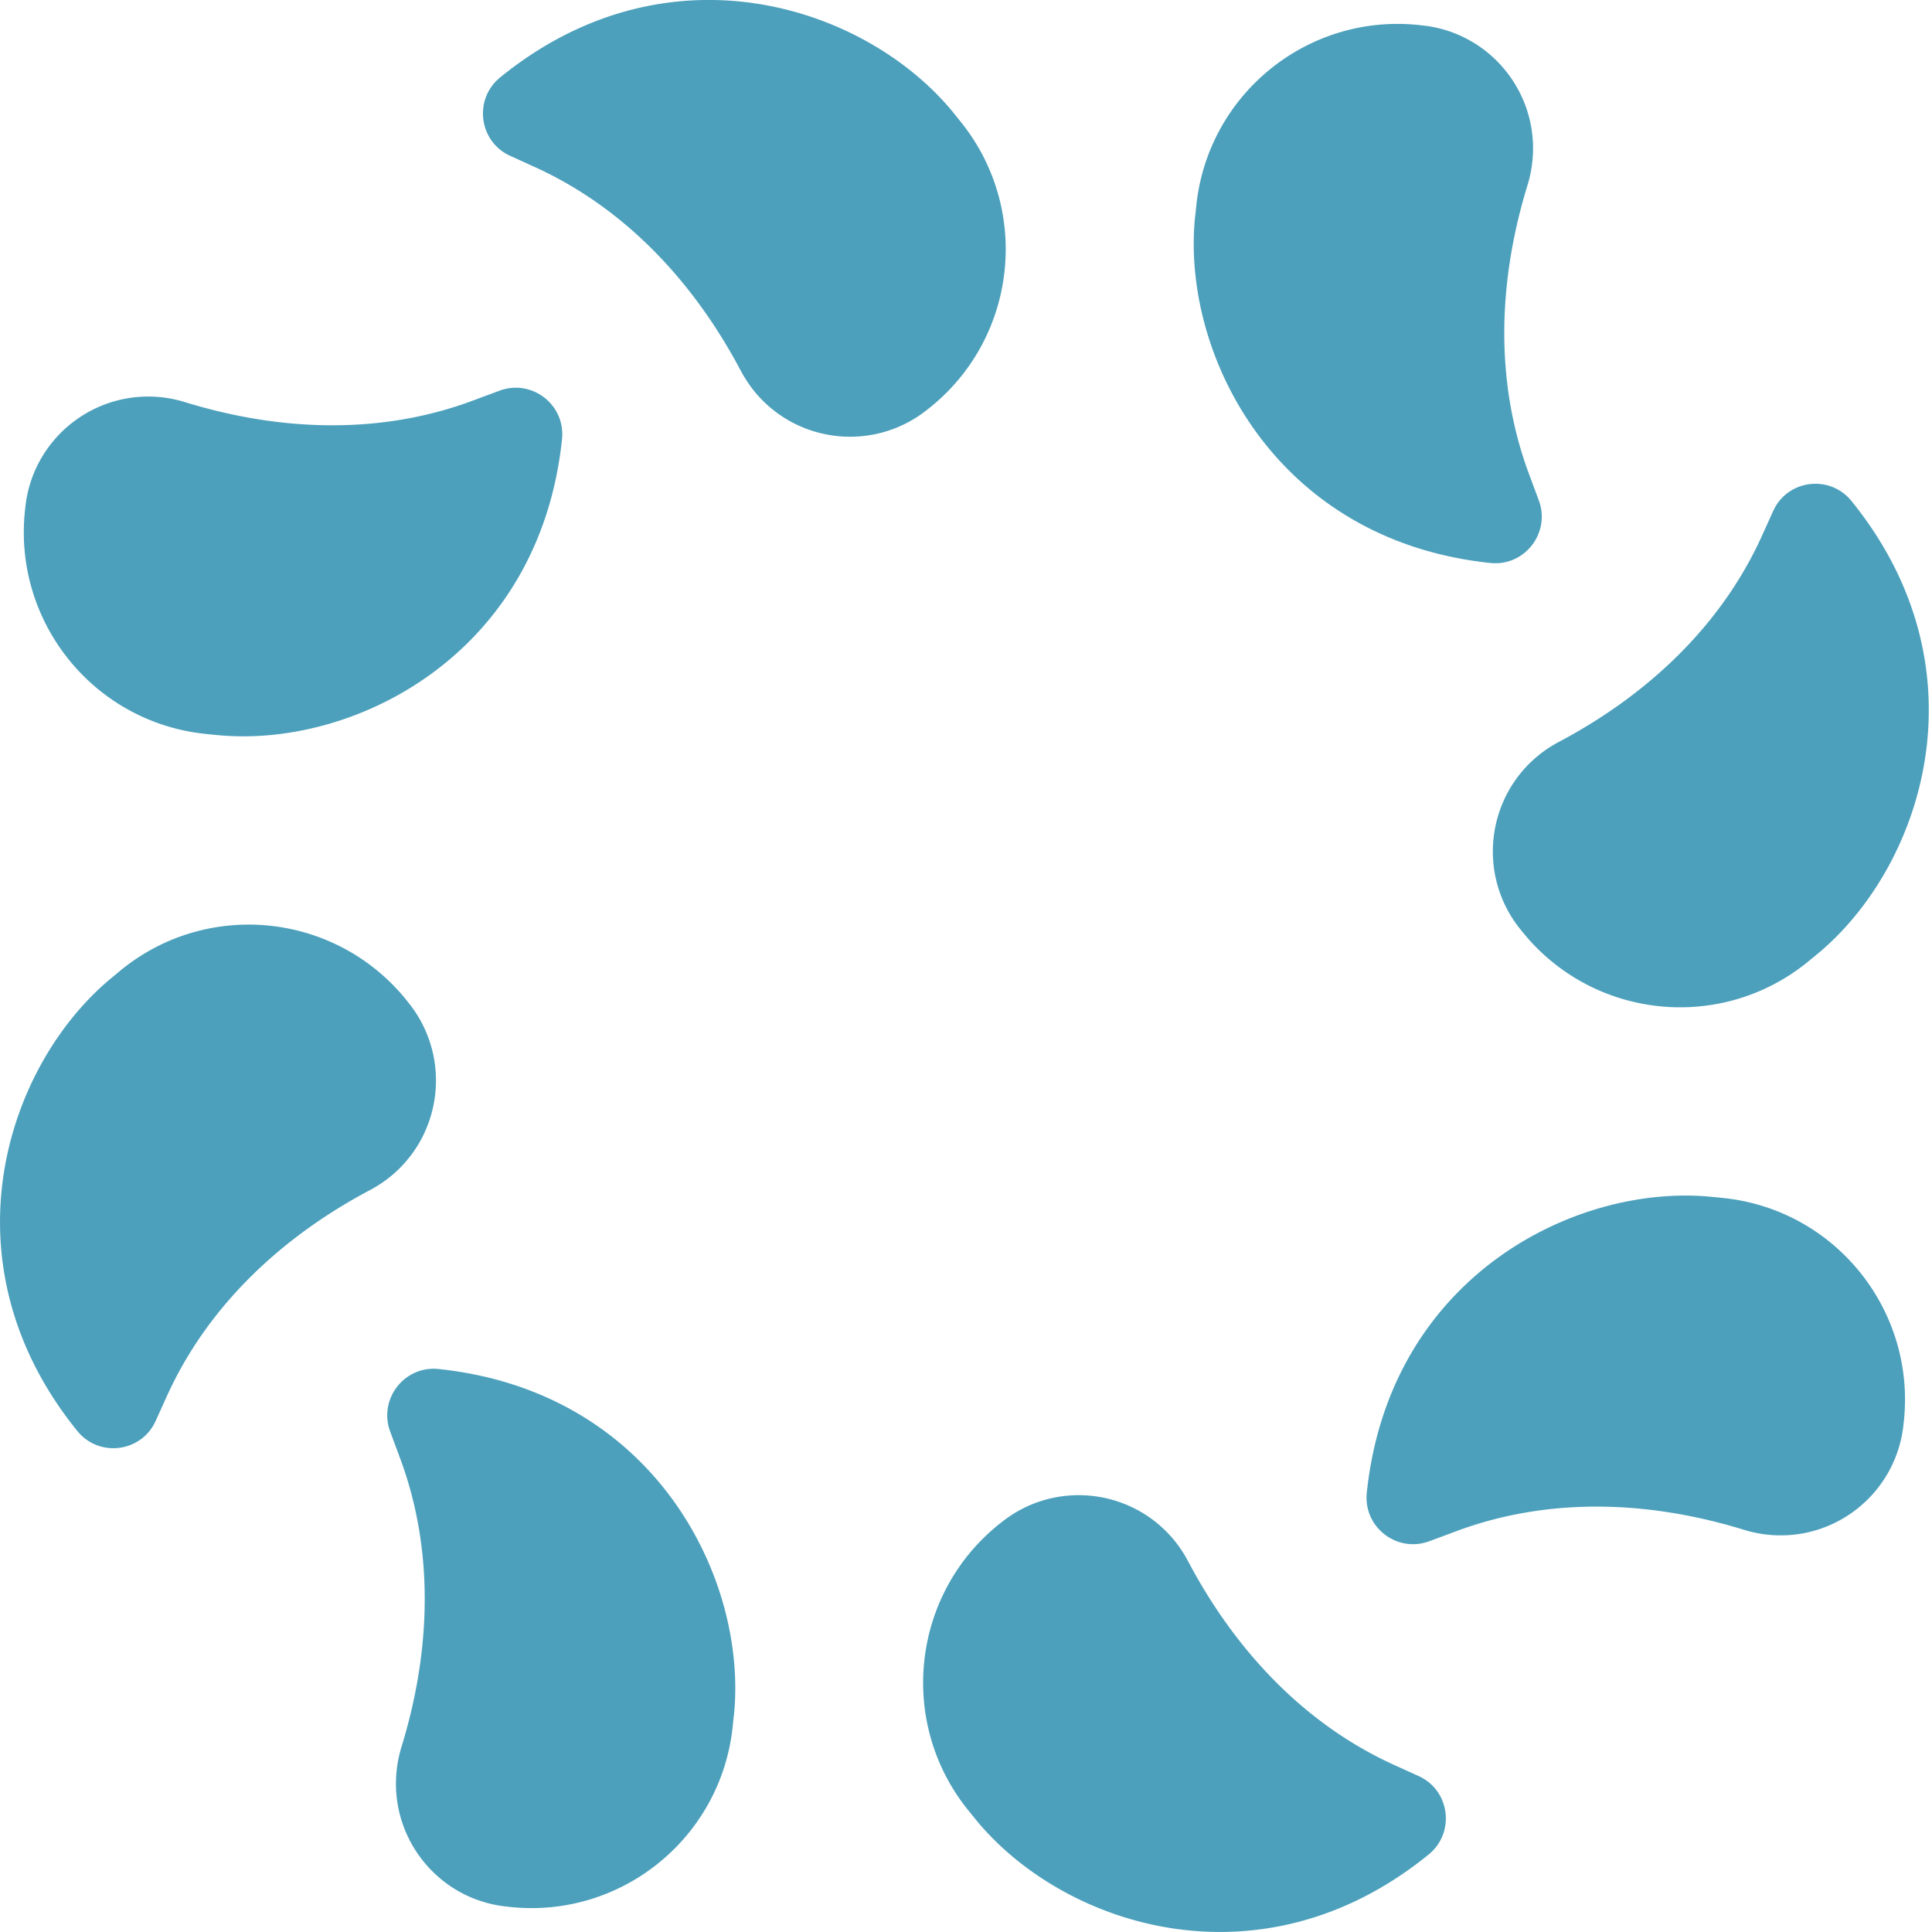 <svg xmlns="http://www.w3.org/2000/svg" width="20" height="20" fill="none">
  <path fill="#4ca0bc" d="M18.795 9.891c1.103-.896 1.791-2.951.372-4.704-.226-.279-.665-.223-.812.105l-.115.254c-.425.94-1.194 1.653-2.104 2.135a1.3 1.3 0 0 0-.208.137c-.549.446-.634 1.253-.188 1.804l.022.027c.73.902 2.051 1.04 2.95.31zm-1.062 2.5c-1.412-.147-3.349.818-3.584 3.062-.037.356.313.627.649.501l.261-.097c.964-.364 2.011-.324 2.996-.02.079.024.16.041.244.05.704.074 1.333-.437 1.406-1.142l.004-.035c.121-1.155-.716-2.188-1.867-2.308l-.107-.011zm-7.64 6.435c.894 1.105 2.946 1.794 4.696.372.278-.226.222-.666-.105-.813l-.253-.115c-.938-.426-1.65-1.196-2.132-2.108a1.3 1.3 0 0 0-.137-.209c-.445-.55-1.251-.635-1.801-.189l-.028.022c-.9.731-1.038 2.054-.309 2.955zM7.597 17.762c.147-1.414-.817-3.355-3.057-3.59-.355-.037-.626.314-.5.65l.097.261c.363.966.323 2.014.019 3.001a1.3 1.3 0 0 0-.05.245c-.074.705.437 1.336 1.14 1.408l.035.004c1.153.121 2.184-.717 2.304-1.87l.011-.107zm-6.425-7.653c-1.103.896-1.791 2.951-.372 4.704.226.279.665.222.812-.105l.115-.254c.425-.94 1.194-1.653 2.104-2.135a1.3 1.3 0 0 0 .208-.137c.549-.446.634-1.253.188-1.804l-.022-.028c-.73-.902-2.051-1.04-2.95-.31zm1.062-2.501c1.412.147 3.349-.818 3.584-3.062.037-.356-.313-.627-.649-.501l-.261.097c-.964.364-2.011.324-2.996.02a1.3 1.3 0 0 0-.244-.05C.964 4.039.334 4.55.262 5.254l-.004.035C.137 6.444.974 7.477 2.125 7.597l.107.011zm7.641-6.435C8.98.069 6.928-.621 5.178.801c-.278.226-.222.666.105.813l.253.115c.938.426 1.65 1.196 2.132 2.108.039.072.084.142.137.209.445.55 1.251.635 1.801.189l.028-.022c.901-.731 1.038-2.054.309-2.955zm2.497 1.065c-.147 1.414.817 3.355 3.057 3.59.355.037.626-.314.5-.65l-.097-.261c-.363-.966-.323-2.014-.019-3.001.024-.079.041-.16.05-.245.074-.705-.437-1.335-1.14-1.408l-.035-.004c-1.153-.121-2.184.717-2.304 1.87l-.011.107z"/>
</svg>
